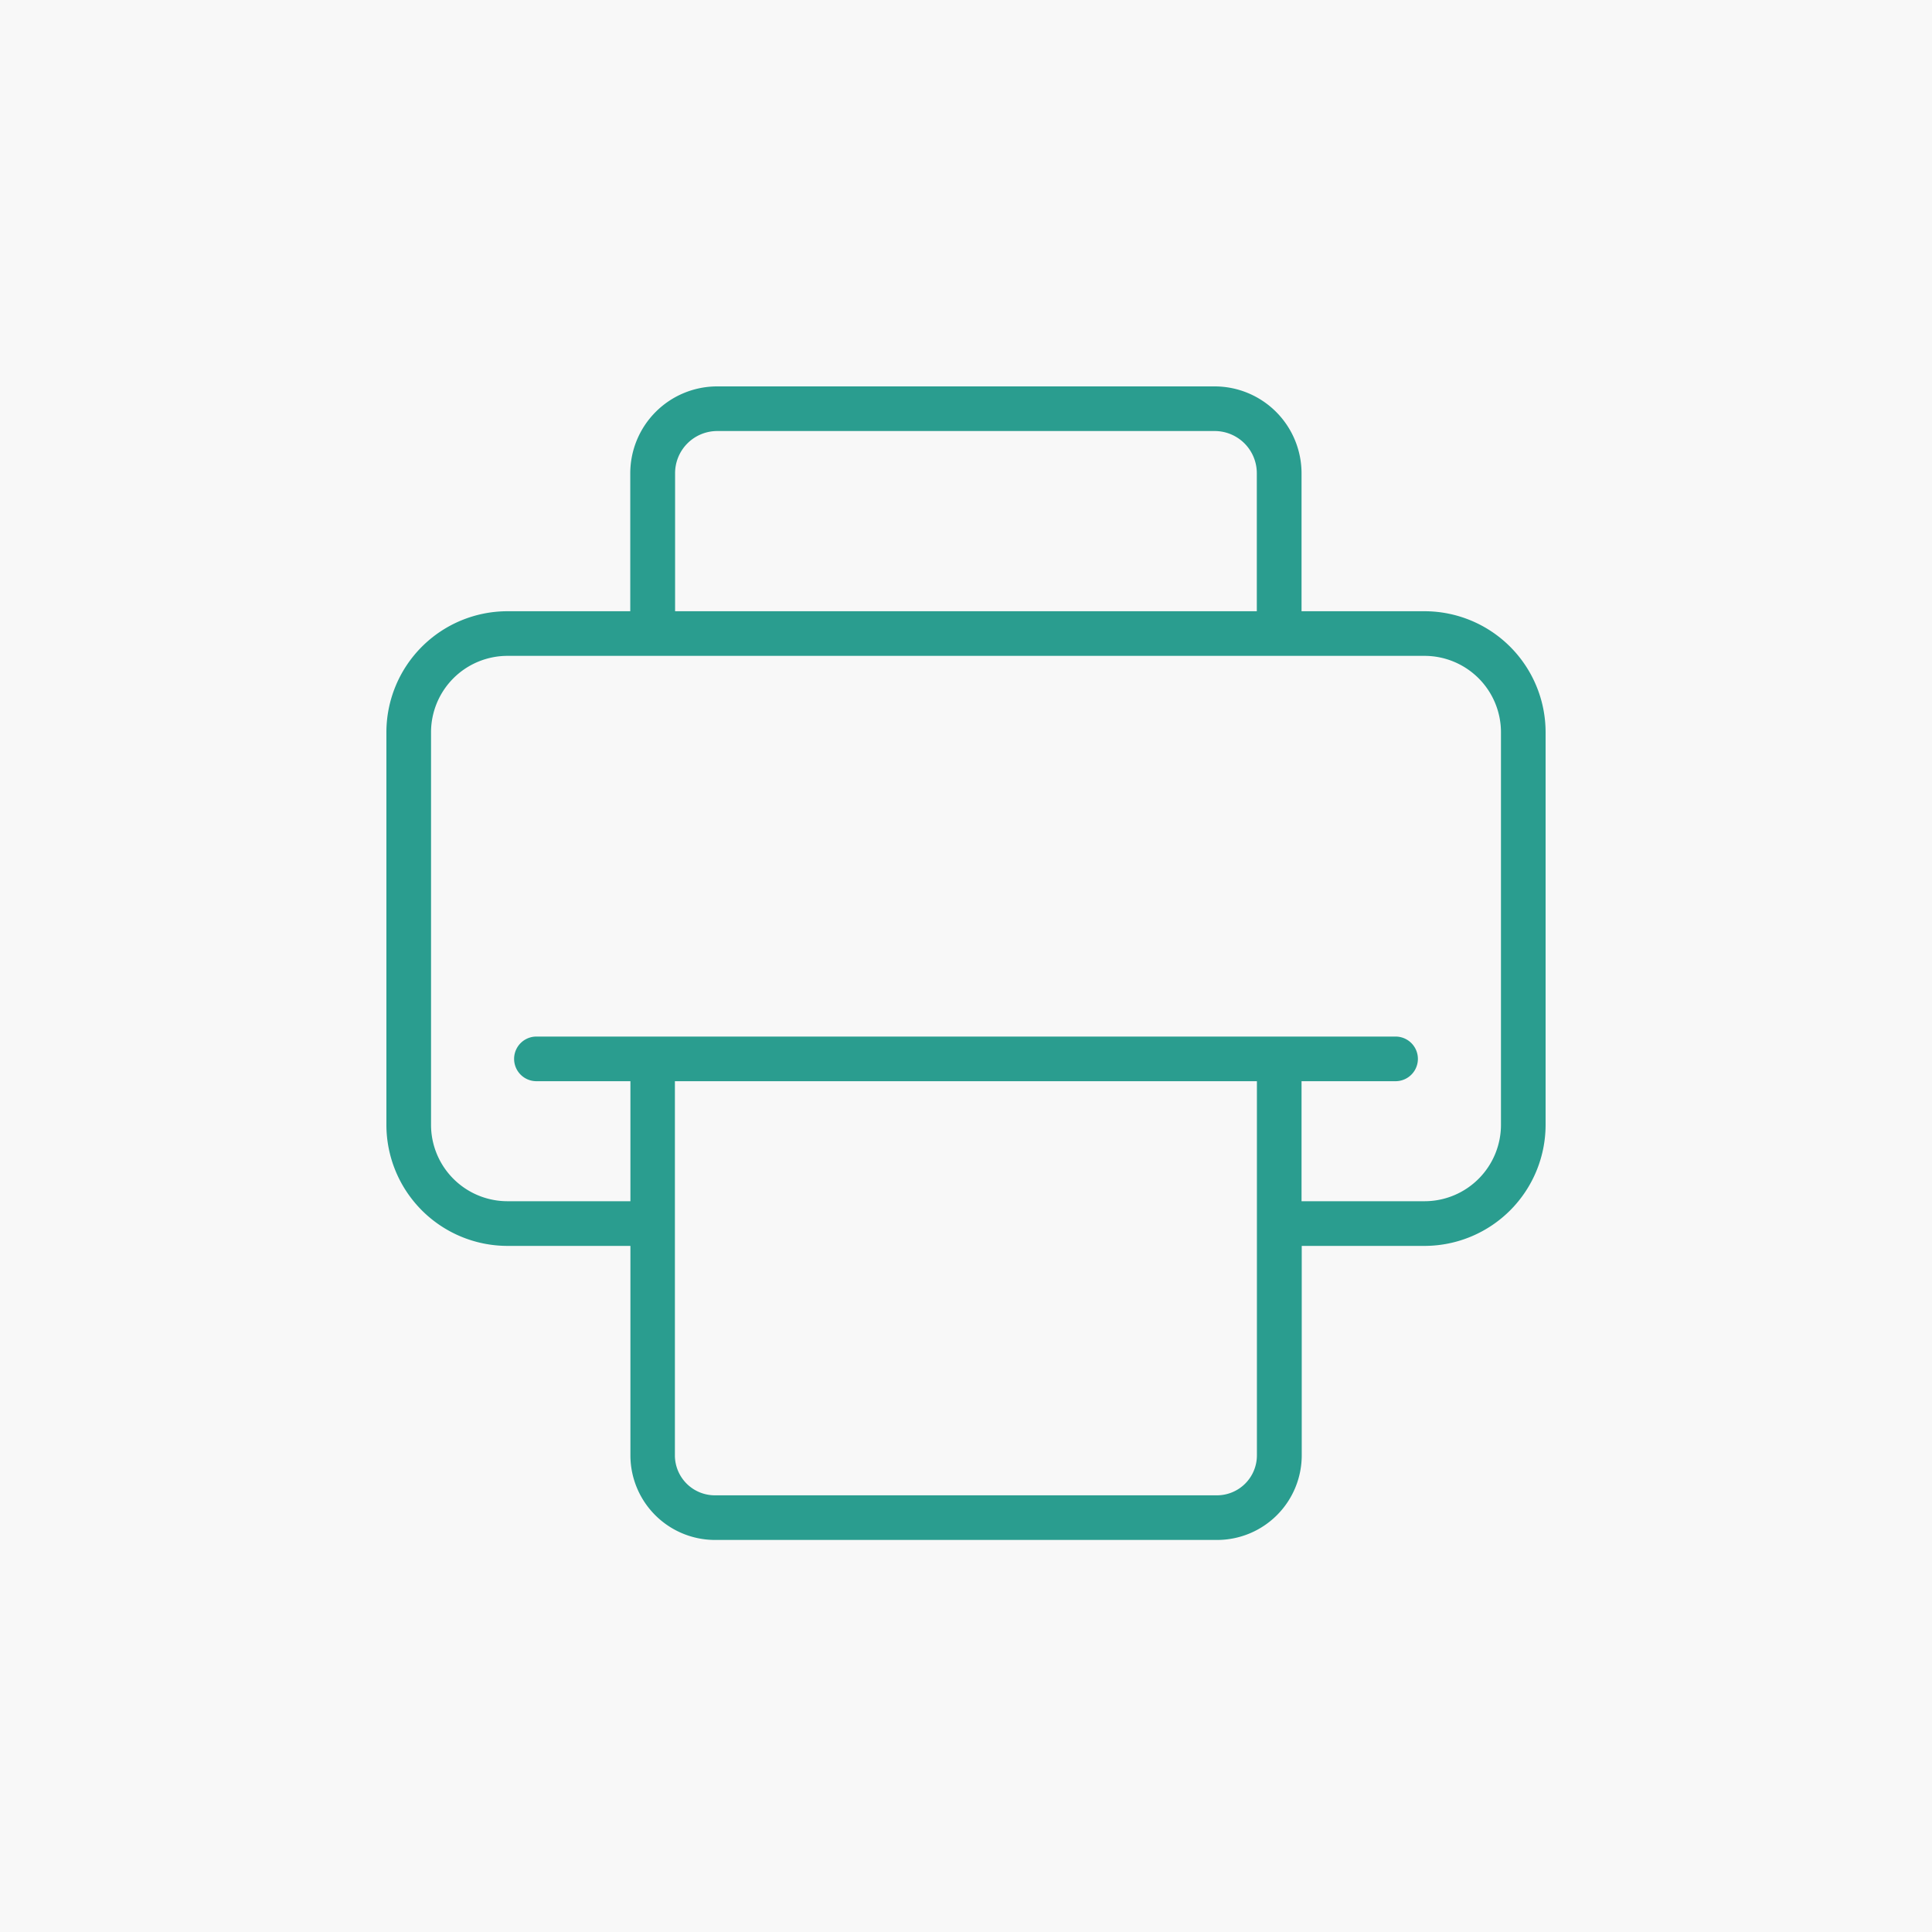 <svg id="icon-printer" xmlns="http://www.w3.org/2000/svg" xmlns:xlink="http://www.w3.org/1999/xlink" width="40" height="40" viewBox="0 0 40 40">
  <defs>
    <clipPath id="clip-path">
      <rect id="Rectangle_148306" data-name="Rectangle 148306" width="24" height="23.883" fill="#2a9d8f"/>
    </clipPath>
  </defs>
  <rect id="Background" width="40" height="40" fill="#f8f8f8"/>
  <g id="Group_5527" data-name="Group 5527" transform="translate(8 8)" clip-path="url(#clip-path)">
    <path id="Path_31076" data-name="Path 31076" d="M21.494,4.655H18.947V1.8a1.8,1.8,0,0,0-1.8-1.8H6.849a1.8,1.8,0,0,0-1.8,1.8V4.655H2.506A2.508,2.508,0,0,0,0,7.161v8.128a2.509,2.509,0,0,0,2.506,2.506H5.052v4.337A1.753,1.753,0,0,0,6.8,23.883H17.2a1.753,1.753,0,0,0,1.751-1.751V17.795h2.547A2.509,2.509,0,0,0,24,15.289V7.161a2.508,2.508,0,0,0-2.506-2.506M5.977,1.8A.873.873,0,0,1,6.849.924h10.3a.873.873,0,0,1,.872.872V4.655H5.977ZM18.023,22.132a.828.828,0,0,1-.827.827H6.8a.828.828,0,0,1-.827-.827V14.385H18.023Zm5.053-6.843a1.583,1.583,0,0,1-1.582,1.581H18.947V14.385h1.947a.462.462,0,0,0,0-.924H3.106a.462.462,0,0,0,0,.924H5.052V16.87H2.506A1.583,1.583,0,0,1,.924,15.289V7.161A1.583,1.583,0,0,1,2.506,5.579H21.494a1.583,1.583,0,0,1,1.582,1.581Z" fill="#2a9d8f"/>
  </g>
</svg>
